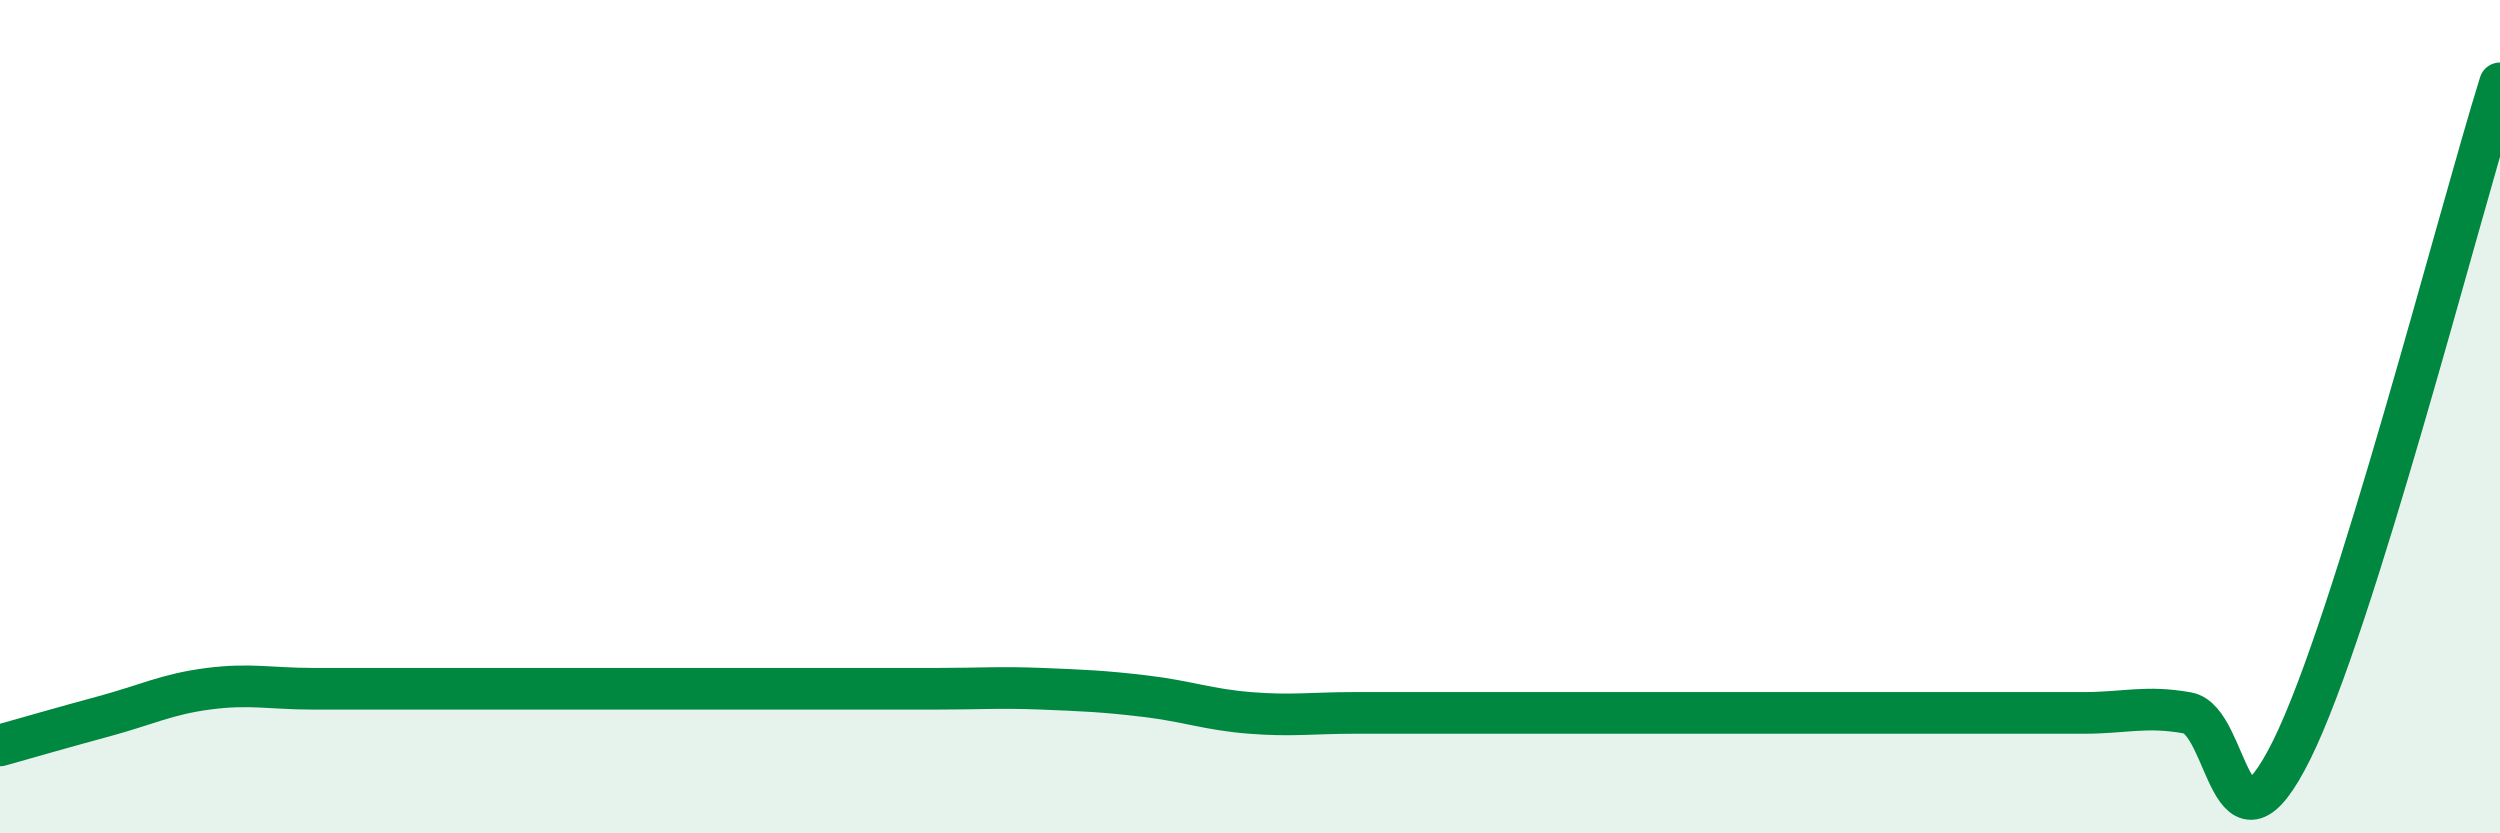 
    <svg width="60" height="20" viewBox="0 0 60 20" xmlns="http://www.w3.org/2000/svg">
      <path
        d="M 0,17.89 C 0.5,17.75 1.5,17.46 2.5,17.19 C 3.5,16.92 4,16.66 5,16.53 C 6,16.4 6.5,16.53 7.5,16.53 C 8.5,16.53 9,16.53 10,16.53 C 11,16.53 11.5,16.53 12.5,16.53 C 13.5,16.53 14,16.53 15,16.53 C 16,16.53 16.5,16.53 17.5,16.53 C 18.5,16.53 19,16.53 20,16.53 C 21,16.53 21.5,16.53 22.5,16.53 C 23.5,16.53 24,16.49 25,16.53 C 26,16.57 26.5,16.59 27.5,16.71 C 28.5,16.83 29,17.03 30,17.11 C 31,17.19 31.5,17.11 32.5,17.11 C 33.5,17.11 34,17.11 35,17.11 C 36,17.11 36.5,17.11 37.5,17.11 C 38.5,17.11 39,17.11 40,17.11 C 41,17.11 41.5,17.11 42.5,17.11 C 43.5,17.11 44,17.11 45,17.11 C 46,17.11 46.5,17.11 47.5,17.11 C 48.5,17.11 49,17.11 50,17.11 C 51,17.11 51.5,16.93 52.5,17.11 C 53.5,17.29 53.5,21.02 55,18 C 56.5,14.98 59,5.2 60,2L60 20L0 20Z"
        fill="#008740"
        opacity="0.1"
        stroke-linecap="round"
        stroke-linejoin="round"
      />
      <path
        d="M 0,17.89 C 0.5,17.75 1.5,17.46 2.5,17.19 C 3.5,16.92 4,16.66 5,16.53 C 6,16.4 6.5,16.53 7.5,16.53 C 8.5,16.53 9,16.53 10,16.53 C 11,16.53 11.5,16.53 12.5,16.53 C 13.5,16.53 14,16.53 15,16.53 C 16,16.53 16.5,16.53 17.5,16.53 C 18.5,16.53 19,16.53 20,16.53 C 21,16.53 21.5,16.53 22.5,16.53 C 23.5,16.53 24,16.49 25,16.53 C 26,16.57 26.5,16.59 27.5,16.71 C 28.5,16.83 29,17.03 30,17.11 C 31,17.19 31.5,17.11 32.5,17.11 C 33.5,17.11 34,17.11 35,17.11 C 36,17.11 36.5,17.11 37.5,17.11 C 38.5,17.11 39,17.11 40,17.11 C 41,17.11 41.5,17.11 42.5,17.11 C 43.5,17.11 44,17.11 45,17.11 C 46,17.11 46.5,17.11 47.5,17.11 C 48.5,17.11 49,17.11 50,17.11 C 51,17.11 51.5,16.93 52.5,17.11 C 53.5,17.29 53.5,21.02 55,18 C 56.5,14.98 59,5.2 60,2"
        stroke="#008740"
        stroke-width="1"
        fill="none"
        stroke-linecap="round"
        stroke-linejoin="round"
      />
    </svg>
  